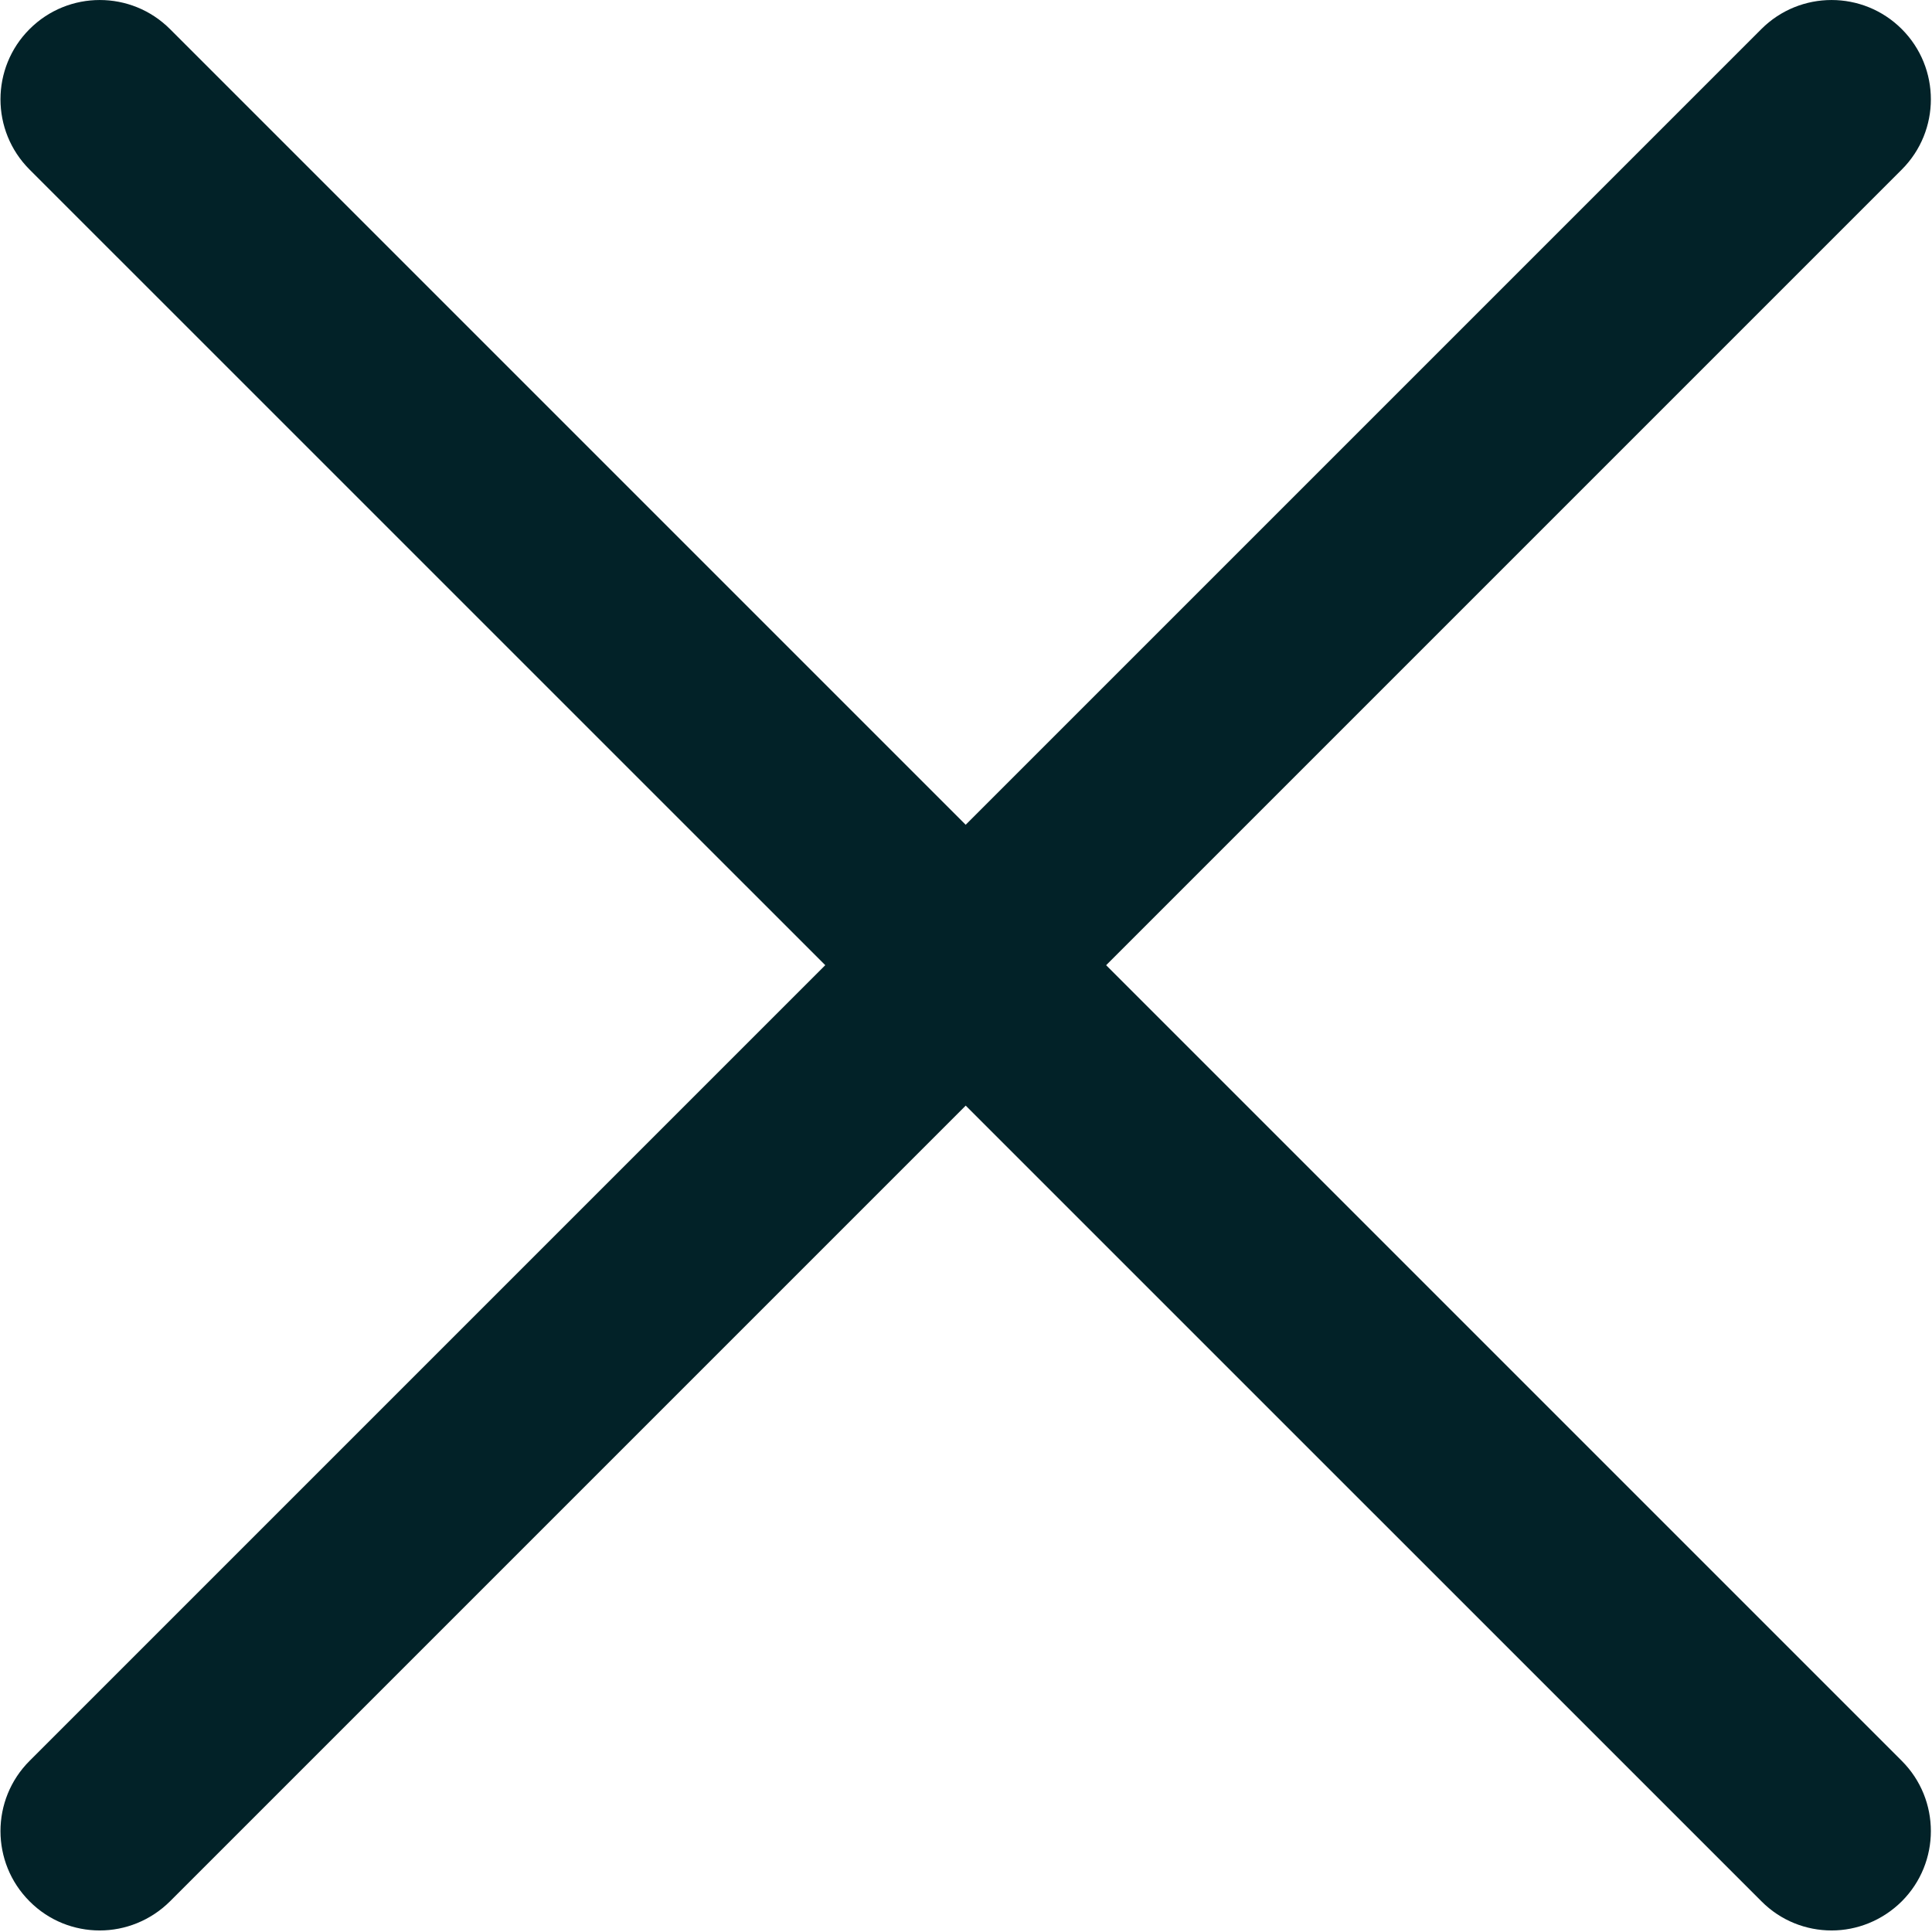 <?xml version="1.0" encoding="UTF-8"?><svg id="Layer_1" xmlns="http://www.w3.org/2000/svg" viewBox="0 0 415 415"><path d="M21.42,414.67c-5.46,0-10.92-2.08-15.07-6.26-8.33-8.33-8.33-21.84,0-30.17L378.34,6.25c8.33-8.33,21.84-8.33,30.17,0,8.33,8.33,8.33,21.84,0,30.17L36.52,408.41c-4.18,4.15-9.64,6.26-15.1,6.26Z" style="fill:#022228;"/><path d="M393.44,414.67c-5.46,0-10.92-2.08-15.07-6.26L6.35,36.42C-1.98,28.09-1.98,14.58,6.35,6.25c8.33-8.33,21.84-8.33,30.17,0l371.99,371.99c8.33,8.33,8.33,21.84,0,30.17-4.18,4.15-9.64,6.26-15.07,6.26Z" style="fill:#022228;"/></svg>